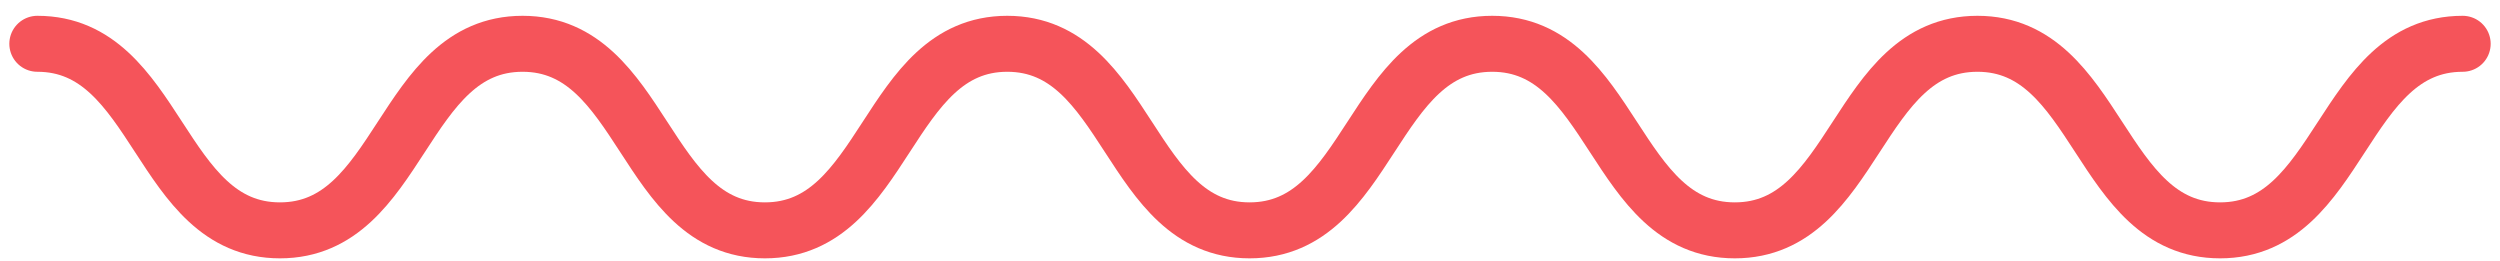 <?xml version="1.0" encoding="UTF-8"?> <svg xmlns="http://www.w3.org/2000/svg" width="134" height="14" viewBox="0 0 134 14" fill="none"> <path d="M2 2.347C8.502 2.347 8.502 12.347 15.005 12.347C21.507 12.347 21.507 2.347 28.009 2.347C34.511 2.347 34.511 12.347 40.998 12.347C47.501 12.347 47.501 2.347 53.988 2.347C60.49 2.347 60.49 12.347 66.977 12.347C73.48 12.347 73.48 2.347 79.981 2.347C86.484 2.347 86.484 12.347 92.986 12.347C99.488 12.347 99.488 2.347 105.991 2.347C112.493 2.347 112.493 12.347 118.996 12.347C125.498 12.347 125.498 2.347 132 2.347" stroke="#F5545A" stroke-width="3" stroke-miterlimit="10" stroke-linecap="round"></path> </svg> 